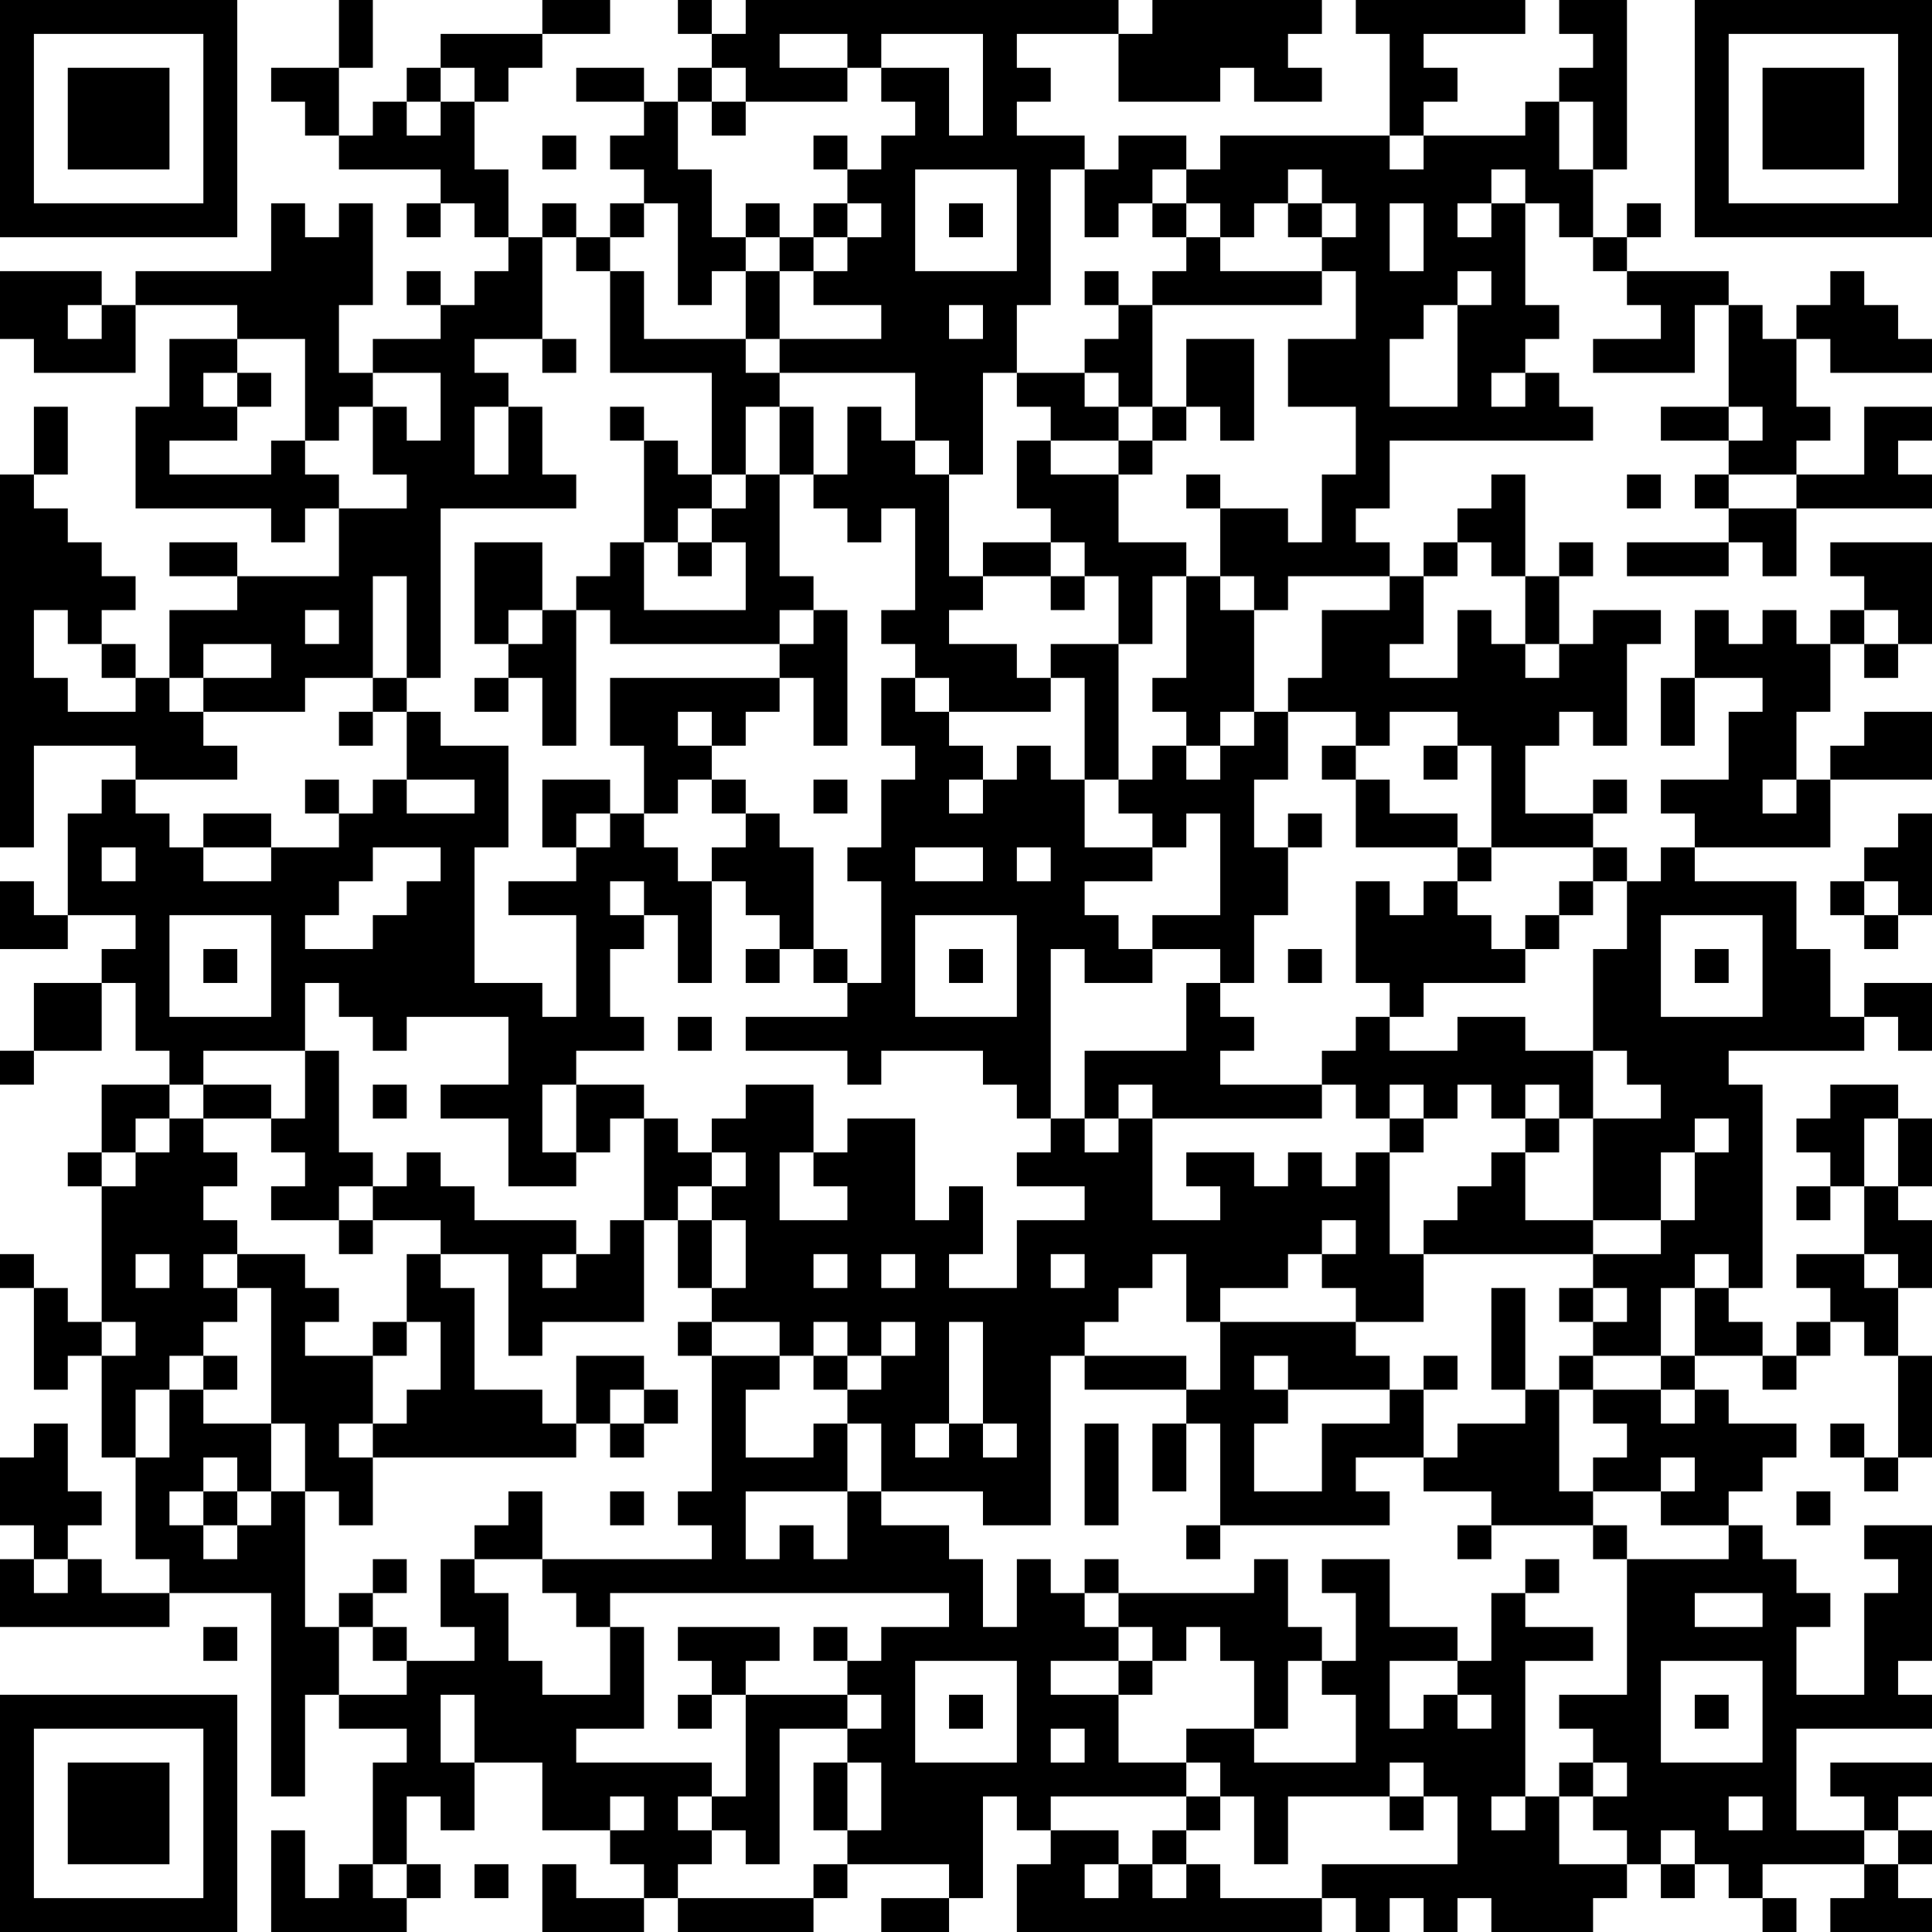 <?xml version="1.0" encoding="UTF-8"?>
<svg xmlns="http://www.w3.org/2000/svg" version="1.1" width="250" height="250" viewBox="0 0 250 250"><rect x="0" y="0" width="250" height="250" fill="#ffffff"/><g transform="scale(4.386)"><g transform="translate(0,0)"><path fill-rule="evenodd" d="M10 0L10 2L8 2L8 3L9 3L9 4L10 4L10 5L13 5L13 6L12 6L12 7L13 7L13 6L14 6L14 7L15 7L15 8L14 8L14 9L13 9L13 8L12 8L12 9L13 9L13 10L11 10L11 11L10 11L10 9L11 9L11 6L10 6L10 7L9 7L9 6L8 6L8 8L4 8L4 9L3 9L3 8L0 8L0 10L1 10L1 11L4 11L4 9L7 9L7 10L5 10L5 12L4 12L4 15L8 15L8 16L9 16L9 15L10 15L10 17L7 17L7 16L5 16L5 17L7 17L7 18L5 18L5 20L4 20L4 19L3 19L3 18L4 18L4 17L3 17L3 16L2 16L2 15L1 15L1 14L2 14L2 12L1 12L1 14L0 14L0 25L1 25L1 22L4 22L4 23L3 23L3 24L2 24L2 27L1 27L1 26L0 26L0 28L2 28L2 27L4 27L4 28L3 28L3 29L1 29L1 31L0 31L0 32L1 32L1 31L3 31L3 29L4 29L4 31L5 31L5 32L3 32L3 34L2 34L2 35L3 35L3 39L2 39L2 38L1 38L1 37L0 37L0 38L1 38L1 41L2 41L2 40L3 40L3 43L4 43L4 46L5 46L5 47L3 47L3 46L2 46L2 45L3 45L3 44L2 44L2 42L1 42L1 43L0 43L0 45L1 45L1 46L0 46L0 48L5 48L5 47L8 47L8 53L9 53L9 50L10 50L10 51L12 51L12 52L11 52L11 55L10 55L10 56L9 56L9 54L8 54L8 57L12 57L12 56L13 56L13 55L12 55L12 53L13 53L13 54L14 54L14 52L16 52L16 54L18 54L18 55L19 55L19 56L17 56L17 55L16 55L16 57L19 57L19 56L20 56L20 57L24 57L24 56L25 56L25 55L28 55L28 56L26 56L26 57L28 57L28 56L29 56L29 53L30 53L30 54L31 54L31 55L30 55L30 57L39 57L39 56L40 56L40 57L41 57L41 56L42 56L42 57L43 57L43 56L44 56L44 57L47 57L47 56L48 56L48 55L49 55L49 56L50 56L50 55L51 55L51 56L52 56L52 57L53 57L53 56L52 56L52 55L55 55L55 56L54 56L54 57L57 57L57 56L56 56L56 55L57 55L57 54L56 54L56 53L57 53L57 52L54 52L54 53L55 53L55 54L53 54L53 51L57 51L57 50L56 50L56 49L57 49L57 45L55 45L55 46L56 46L56 47L55 47L55 50L53 50L53 48L54 48L54 47L53 47L53 46L52 46L52 45L51 45L51 44L52 44L52 43L53 43L53 42L51 42L51 41L50 41L50 40L52 40L52 41L53 41L53 40L54 40L54 39L55 39L55 40L56 40L56 43L55 43L55 42L54 42L54 43L55 43L55 44L56 44L56 43L57 43L57 40L56 40L56 38L57 38L57 36L56 36L56 35L57 35L57 33L56 33L56 32L54 32L54 33L53 33L53 34L54 34L54 35L53 35L53 36L54 36L54 35L55 35L55 37L53 37L53 38L54 38L54 39L53 39L53 40L52 40L52 39L51 39L51 38L52 38L52 32L51 32L51 31L55 31L55 30L56 30L56 31L57 31L57 29L55 29L55 30L54 30L54 28L53 28L53 26L50 26L50 25L54 25L54 23L57 23L57 21L55 21L55 22L54 22L54 23L53 23L53 21L54 21L54 19L55 19L55 20L56 20L56 19L57 19L57 16L54 16L54 17L55 17L55 18L54 18L54 19L53 19L53 18L52 18L52 19L51 19L51 18L50 18L50 20L49 20L49 22L50 22L50 20L52 20L52 21L51 21L51 23L49 23L49 24L50 24L50 25L49 25L49 26L48 26L48 25L47 25L47 24L48 24L48 23L47 23L47 24L45 24L45 22L46 22L46 21L47 21L47 22L48 22L48 19L49 19L49 18L47 18L47 19L46 19L46 17L47 17L47 16L46 16L46 17L45 17L45 14L44 14L44 15L43 15L43 16L42 16L42 17L41 17L41 16L40 16L40 15L41 15L41 13L47 13L47 12L46 12L46 11L45 11L45 10L46 10L46 9L45 9L45 6L46 6L46 7L47 7L47 8L48 8L48 9L49 9L49 10L47 10L47 11L50 11L50 9L51 9L51 12L49 12L49 13L51 13L51 14L50 14L50 15L51 15L51 16L48 16L48 17L51 17L51 16L52 16L52 17L53 17L53 15L57 15L57 14L56 14L56 13L57 13L57 12L55 12L55 14L53 14L53 13L54 13L54 12L53 12L53 10L54 10L54 11L57 11L57 10L56 10L56 9L55 9L55 8L54 8L54 9L53 9L53 10L52 10L52 9L51 9L51 8L48 8L48 7L49 7L49 6L48 6L48 7L47 7L47 5L48 5L48 0L46 0L46 1L47 1L47 2L46 2L46 3L45 3L45 4L42 4L42 3L43 3L43 2L42 2L42 1L45 1L45 0L40 0L40 1L41 1L41 4L36 4L36 5L35 5L35 4L33 4L33 5L32 5L32 4L30 4L30 3L31 3L31 2L30 2L30 1L33 1L33 3L36 3L36 2L37 2L37 3L39 3L39 2L38 2L38 1L39 1L39 0L34 0L34 1L33 1L33 0L22 0L22 1L21 1L21 0L20 0L20 1L21 1L21 2L20 2L20 3L19 3L19 2L17 2L17 3L19 3L19 4L18 4L18 5L19 5L19 6L18 6L18 7L17 7L17 6L16 6L16 7L15 7L15 5L14 5L14 3L15 3L15 2L16 2L16 1L18 1L18 0L16 0L16 1L13 1L13 2L12 2L12 3L11 3L11 4L10 4L10 2L11 2L11 0ZM23 1L23 2L25 2L25 3L22 3L22 2L21 2L21 3L20 3L20 5L21 5L21 7L22 7L22 8L21 8L21 9L20 9L20 6L19 6L19 7L18 7L18 8L17 8L17 7L16 7L16 10L14 10L14 11L15 11L15 12L14 12L14 14L15 14L15 12L16 12L16 14L17 14L17 15L13 15L13 20L12 20L12 17L11 17L11 20L9 20L9 21L6 21L6 20L8 20L8 19L6 19L6 20L5 20L5 21L6 21L6 22L7 22L7 23L4 23L4 24L5 24L5 25L6 25L6 26L8 26L8 25L10 25L10 24L11 24L11 23L12 23L12 24L14 24L14 23L12 23L12 21L13 21L13 22L15 22L15 25L14 25L14 29L16 29L16 30L17 30L17 27L15 27L15 26L17 26L17 25L18 25L18 24L19 24L19 25L20 25L20 26L21 26L21 29L20 29L20 27L19 27L19 26L18 26L18 27L19 27L19 28L18 28L18 30L19 30L19 31L17 31L17 32L16 32L16 34L17 34L17 35L15 35L15 33L13 33L13 32L15 32L15 30L12 30L12 31L11 31L11 30L10 30L10 29L9 29L9 31L6 31L6 32L5 32L5 33L4 33L4 34L3 34L3 35L4 35L4 34L5 34L5 33L6 33L6 34L7 34L7 35L6 35L6 36L7 36L7 37L6 37L6 38L7 38L7 39L6 39L6 40L5 40L5 41L4 41L4 43L5 43L5 41L6 41L6 42L8 42L8 44L7 44L7 43L6 43L6 44L5 44L5 45L6 45L6 46L7 46L7 45L8 45L8 44L9 44L9 48L10 48L10 50L12 50L12 49L14 49L14 48L13 48L13 46L14 46L14 47L15 47L15 49L16 49L16 50L18 50L18 48L19 48L19 51L17 51L17 52L21 52L21 53L20 53L20 54L21 54L21 55L20 55L20 56L24 56L24 55L25 55L25 54L26 54L26 52L25 52L25 51L26 51L26 50L25 50L25 49L26 49L26 48L28 48L28 47L18 47L18 48L17 48L17 47L16 47L16 46L21 46L21 45L20 45L20 44L21 44L21 40L23 40L23 41L22 41L22 43L24 43L24 42L25 42L25 44L22 44L22 46L23 46L23 45L24 45L24 46L25 46L25 44L26 44L26 45L28 45L28 46L29 46L29 48L30 48L30 46L31 46L31 47L32 47L32 48L33 48L33 49L31 49L31 50L33 50L33 52L35 52L35 53L31 53L31 54L33 54L33 55L32 55L32 56L33 56L33 55L34 55L34 56L35 56L35 55L36 55L36 56L39 56L39 55L43 55L43 53L42 53L42 52L41 52L41 53L38 53L38 55L37 55L37 53L36 53L36 52L35 52L35 51L37 51L37 52L40 52L40 50L39 50L39 49L40 49L40 47L39 47L39 46L41 46L41 48L43 48L43 49L41 49L41 51L42 51L42 50L43 50L43 51L44 51L44 50L43 50L43 49L44 49L44 47L45 47L45 48L47 48L47 49L45 49L45 53L44 53L44 54L45 54L45 53L46 53L46 55L48 55L48 54L47 54L47 53L48 53L48 52L47 52L47 51L46 51L46 50L48 50L48 46L51 46L51 45L49 45L49 44L50 44L50 43L49 43L49 44L47 44L47 43L48 43L48 42L47 42L47 41L49 41L49 42L50 42L50 41L49 41L49 40L50 40L50 38L51 38L51 37L50 37L50 38L49 38L49 40L47 40L47 39L48 39L48 38L47 38L47 37L49 37L49 36L50 36L50 34L51 34L51 33L50 33L50 34L49 34L49 36L47 36L47 33L49 33L49 32L48 32L48 31L47 31L47 28L48 28L48 26L47 26L47 25L44 25L44 22L43 22L43 21L41 21L41 22L40 22L40 21L38 21L38 20L39 20L39 18L41 18L41 17L38 17L38 18L37 18L37 17L36 17L36 15L38 15L38 16L39 16L39 14L40 14L40 12L38 12L38 10L40 10L40 8L39 8L39 7L40 7L40 6L39 6L39 5L38 5L38 6L37 6L37 7L36 7L36 6L35 6L35 5L34 5L34 6L33 6L33 7L32 7L32 5L31 5L31 9L30 9L30 11L29 11L29 14L28 14L28 13L27 13L27 11L23 11L23 10L26 10L26 9L24 9L24 8L25 8L25 7L26 7L26 6L25 6L25 5L26 5L26 4L27 4L27 3L26 3L26 2L28 2L28 4L29 4L29 1L26 1L26 2L25 2L25 1ZM13 2L13 3L12 3L12 4L13 4L13 3L14 3L14 2ZM21 3L21 4L22 4L22 3ZM46 3L46 5L47 5L47 3ZM16 4L16 5L17 5L17 4ZM24 4L24 5L25 5L25 4ZM41 4L41 5L42 5L42 4ZM27 5L27 8L30 8L30 5ZM44 5L44 6L43 6L43 7L44 7L44 6L45 6L45 5ZM22 6L22 7L23 7L23 8L22 8L22 10L19 10L19 8L18 8L18 11L21 11L21 14L20 14L20 13L19 13L19 12L18 12L18 13L19 13L19 16L18 16L18 17L17 17L17 18L16 18L16 16L14 16L14 19L15 19L15 20L14 20L14 21L15 21L15 20L16 20L16 22L17 22L17 18L18 18L18 19L23 19L23 20L18 20L18 22L19 22L19 24L20 24L20 23L21 23L21 24L22 24L22 25L21 25L21 26L22 26L22 27L23 27L23 28L22 28L22 29L23 29L23 28L24 28L24 29L25 29L25 30L22 30L22 31L25 31L25 32L26 32L26 31L29 31L29 32L30 32L30 33L31 33L31 34L30 34L30 35L32 35L32 36L30 36L30 38L28 38L28 37L29 37L29 35L28 35L28 36L27 36L27 33L25 33L25 34L24 34L24 32L22 32L22 33L21 33L21 34L20 34L20 33L19 33L19 32L17 32L17 34L18 34L18 33L19 33L19 36L18 36L18 37L17 37L17 36L14 36L14 35L13 35L13 34L12 34L12 35L11 35L11 34L10 34L10 31L9 31L9 33L8 33L8 32L6 32L6 33L8 33L8 34L9 34L9 35L8 35L8 36L10 36L10 37L11 37L11 36L13 36L13 37L12 37L12 39L11 39L11 40L9 40L9 39L10 39L10 38L9 38L9 37L7 37L7 38L8 38L8 42L9 42L9 44L10 44L10 45L11 45L11 43L17 43L17 42L18 42L18 43L19 43L19 42L20 42L20 41L19 41L19 40L17 40L17 42L16 42L16 41L14 41L14 38L13 38L13 37L15 37L15 40L16 40L16 39L19 39L19 36L20 36L20 38L21 38L21 39L20 39L20 40L21 40L21 39L23 39L23 40L24 40L24 41L25 41L25 42L26 42L26 44L29 44L29 45L31 45L31 40L32 40L32 41L35 41L35 42L34 42L34 44L35 44L35 42L36 42L36 45L35 45L35 46L36 46L36 45L41 45L41 44L40 44L40 43L42 43L42 44L44 44L44 45L43 45L43 46L44 46L44 45L47 45L47 46L48 46L48 45L47 45L47 44L46 44L46 41L47 41L47 40L46 40L46 41L45 41L45 38L44 38L44 41L45 41L45 42L43 42L43 43L42 43L42 41L43 41L43 40L42 40L42 41L41 41L41 40L40 40L40 39L42 39L42 37L47 37L47 36L45 36L45 34L46 34L46 33L47 33L47 31L45 31L45 30L43 30L43 31L41 31L41 30L42 30L42 29L45 29L45 28L46 28L46 27L47 27L47 26L46 26L46 27L45 27L45 28L44 28L44 27L43 27L43 26L44 26L44 25L43 25L43 24L41 24L41 23L40 23L40 22L39 22L39 23L40 23L40 25L43 25L43 26L42 26L42 27L41 27L41 26L40 26L40 29L41 29L41 30L40 30L40 31L39 31L39 32L36 32L36 31L37 31L37 30L36 30L36 29L37 29L37 27L38 27L38 25L39 25L39 24L38 24L38 25L37 25L37 23L38 23L38 21L37 21L37 18L36 18L36 17L35 17L35 16L33 16L33 14L34 14L34 13L35 13L35 12L36 12L36 13L37 13L37 10L35 10L35 12L34 12L34 9L39 9L39 8L36 8L36 7L35 7L35 6L34 6L34 7L35 7L35 8L34 8L34 9L33 9L33 8L32 8L32 9L33 9L33 10L32 10L32 11L30 11L30 12L31 12L31 13L30 13L30 15L31 15L31 16L29 16L29 17L28 17L28 14L27 14L27 13L26 13L26 12L25 12L25 14L24 14L24 12L23 12L23 11L22 11L22 10L23 10L23 8L24 8L24 7L25 7L25 6L24 6L24 7L23 7L23 6ZM28 6L28 7L29 7L29 6ZM38 6L38 7L39 7L39 6ZM41 6L41 8L42 8L42 6ZM43 8L43 9L42 9L42 10L41 10L41 12L43 12L43 9L44 9L44 8ZM2 9L2 10L3 10L3 9ZM28 9L28 10L29 10L29 9ZM7 10L7 11L6 11L6 12L7 12L7 13L5 13L5 14L8 14L8 13L9 13L9 14L10 14L10 15L12 15L12 14L11 14L11 12L12 12L12 13L13 13L13 11L11 11L11 12L10 12L10 13L9 13L9 10ZM16 10L16 11L17 11L17 10ZM7 11L7 12L8 12L8 11ZM32 11L32 12L33 12L33 13L31 13L31 14L33 14L33 13L34 13L34 12L33 12L33 11ZM44 11L44 12L45 12L45 11ZM22 12L22 14L21 14L21 15L20 15L20 16L19 16L19 18L22 18L22 16L21 16L21 15L22 15L22 14L23 14L23 17L24 17L24 18L23 18L23 19L24 19L24 18L25 18L25 22L24 22L24 20L23 20L23 21L22 21L22 22L21 22L21 21L20 21L20 22L21 22L21 23L22 23L22 24L23 24L23 25L24 25L24 28L25 28L25 29L26 29L26 26L25 26L25 25L26 25L26 23L27 23L27 22L26 22L26 20L27 20L27 21L28 21L28 22L29 22L29 23L28 23L28 24L29 24L29 23L30 23L30 22L31 22L31 23L32 23L32 25L34 25L34 26L32 26L32 27L33 27L33 28L34 28L34 29L32 29L32 28L31 28L31 33L32 33L32 34L33 34L33 33L34 33L34 36L36 36L36 35L35 35L35 34L37 34L37 35L38 35L38 34L39 34L39 35L40 35L40 34L41 34L41 37L42 37L42 36L43 36L43 35L44 35L44 34L45 34L45 33L46 33L46 32L45 32L45 33L44 33L44 32L43 32L43 33L42 33L42 32L41 32L41 33L40 33L40 32L39 32L39 33L34 33L34 32L33 32L33 33L32 33L32 31L35 31L35 29L36 29L36 28L34 28L34 27L36 27L36 24L35 24L35 25L34 25L34 24L33 24L33 23L34 23L34 22L35 22L35 23L36 23L36 22L37 22L37 21L36 21L36 22L35 22L35 21L34 21L34 20L35 20L35 17L34 17L34 19L33 19L33 17L32 17L32 16L31 16L31 17L29 17L29 18L28 18L28 19L30 19L30 20L31 20L31 21L28 21L28 20L27 20L27 19L26 19L26 18L27 18L27 15L26 15L26 16L25 16L25 15L24 15L24 14L23 14L23 12ZM51 12L51 13L52 13L52 12ZM35 14L35 15L36 15L36 14ZM48 14L48 15L49 15L49 14ZM51 14L51 15L53 15L53 14ZM20 16L20 17L21 17L21 16ZM43 16L43 17L42 17L42 19L41 19L41 20L43 20L43 18L44 18L44 19L45 19L45 20L46 20L46 19L45 19L45 17L44 17L44 16ZM31 17L31 18L32 18L32 17ZM1 18L1 20L2 20L2 21L4 21L4 20L3 20L3 19L2 19L2 18ZM9 18L9 19L10 19L10 18ZM15 18L15 19L16 19L16 18ZM55 18L55 19L56 19L56 18ZM31 19L31 20L32 20L32 23L33 23L33 19ZM11 20L11 21L10 21L10 22L11 22L11 21L12 21L12 20ZM42 22L42 23L43 23L43 22ZM9 23L9 24L10 24L10 23ZM16 23L16 25L17 25L17 24L18 24L18 23ZM24 23L24 24L25 24L25 23ZM52 23L52 24L53 24L53 23ZM6 24L6 25L8 25L8 24ZM56 24L56 25L55 25L55 26L54 26L54 27L55 27L55 28L56 28L56 27L57 27L57 24ZM3 25L3 26L4 26L4 25ZM11 25L11 26L10 26L10 27L9 27L9 28L11 28L11 27L12 27L12 26L13 26L13 25ZM27 25L27 26L29 26L29 25ZM30 25L30 26L31 26L31 25ZM55 26L55 27L56 27L56 26ZM5 27L5 30L8 30L8 27ZM27 27L27 30L30 30L30 27ZM49 27L49 30L52 30L52 27ZM6 28L6 29L7 29L7 28ZM28 28L28 29L29 29L29 28ZM38 28L38 29L39 29L39 28ZM50 28L50 29L51 29L51 28ZM20 30L20 31L21 31L21 30ZM11 32L11 33L12 33L12 32ZM41 33L41 34L42 34L42 33ZM55 33L55 35L56 35L56 33ZM21 34L21 35L20 35L20 36L21 36L21 38L22 38L22 36L21 36L21 35L22 35L22 34ZM23 34L23 36L25 36L25 35L24 35L24 34ZM10 35L10 36L11 36L11 35ZM39 36L39 37L38 37L38 38L36 38L36 39L35 39L35 37L34 37L34 38L33 38L33 39L32 39L32 40L35 40L35 41L36 41L36 39L40 39L40 38L39 38L39 37L40 37L40 36ZM4 37L4 38L5 38L5 37ZM16 37L16 38L17 38L17 37ZM24 37L24 38L25 38L25 37ZM26 37L26 38L27 38L27 37ZM31 37L31 38L32 38L32 37ZM55 37L55 38L56 38L56 37ZM46 38L46 39L47 39L47 38ZM3 39L3 40L4 40L4 39ZM12 39L12 40L11 40L11 42L10 42L10 43L11 43L11 42L12 42L12 41L13 41L13 39ZM24 39L24 40L25 40L25 41L26 41L26 40L27 40L27 39L26 39L26 40L25 40L25 39ZM28 39L28 42L27 42L27 43L28 43L28 42L29 42L29 43L30 43L30 42L29 42L29 39ZM6 40L6 41L7 41L7 40ZM37 40L37 41L38 41L38 42L37 42L37 44L39 44L39 42L41 42L41 41L38 41L38 40ZM18 41L18 42L19 42L19 41ZM32 42L32 45L33 45L33 42ZM6 44L6 45L7 45L7 44ZM15 44L15 45L14 45L14 46L16 46L16 44ZM18 44L18 45L19 45L19 44ZM53 44L53 45L54 45L54 44ZM1 46L1 47L2 47L2 46ZM11 46L11 47L10 47L10 48L11 48L11 49L12 49L12 48L11 48L11 47L12 47L12 46ZM32 46L32 47L33 47L33 48L34 48L34 49L33 49L33 50L34 50L34 49L35 49L35 48L36 48L36 49L37 49L37 51L38 51L38 49L39 49L39 48L38 48L38 46L37 46L37 47L33 47L33 46ZM45 46L45 47L46 47L46 46ZM50 47L50 48L52 48L52 47ZM6 48L6 49L7 49L7 48ZM20 48L20 49L21 49L21 50L20 50L20 51L21 51L21 50L22 50L22 53L21 53L21 54L22 54L22 55L23 55L23 51L25 51L25 50L22 50L22 49L23 49L23 48ZM24 48L24 49L25 49L25 48ZM27 49L27 52L30 52L30 49ZM49 49L49 52L52 52L52 49ZM13 50L13 52L14 52L14 50ZM28 50L28 51L29 51L29 50ZM50 50L50 51L51 51L51 50ZM31 51L31 52L32 52L32 51ZM24 52L24 54L25 54L25 52ZM46 52L46 53L47 53L47 52ZM18 53L18 54L19 54L19 53ZM35 53L35 54L34 54L34 55L35 55L35 54L36 54L36 53ZM41 53L41 54L42 54L42 53ZM51 53L51 54L52 54L52 53ZM49 54L49 55L50 55L50 54ZM55 54L55 55L56 55L56 54ZM11 55L11 56L12 56L12 55ZM14 55L14 56L15 56L15 55ZM0 0L0 7L7 7L7 0ZM1 1L1 6L6 6L6 1ZM2 2L2 5L5 5L5 2ZM50 0L50 7L57 7L57 0ZM51 1L51 6L56 6L56 1ZM52 2L52 5L55 5L55 2ZM0 50L0 57L7 57L7 50ZM1 51L1 56L6 56L6 51ZM2 52L2 55L5 55L5 52Z" fill="#000000"/></g></g></svg>
